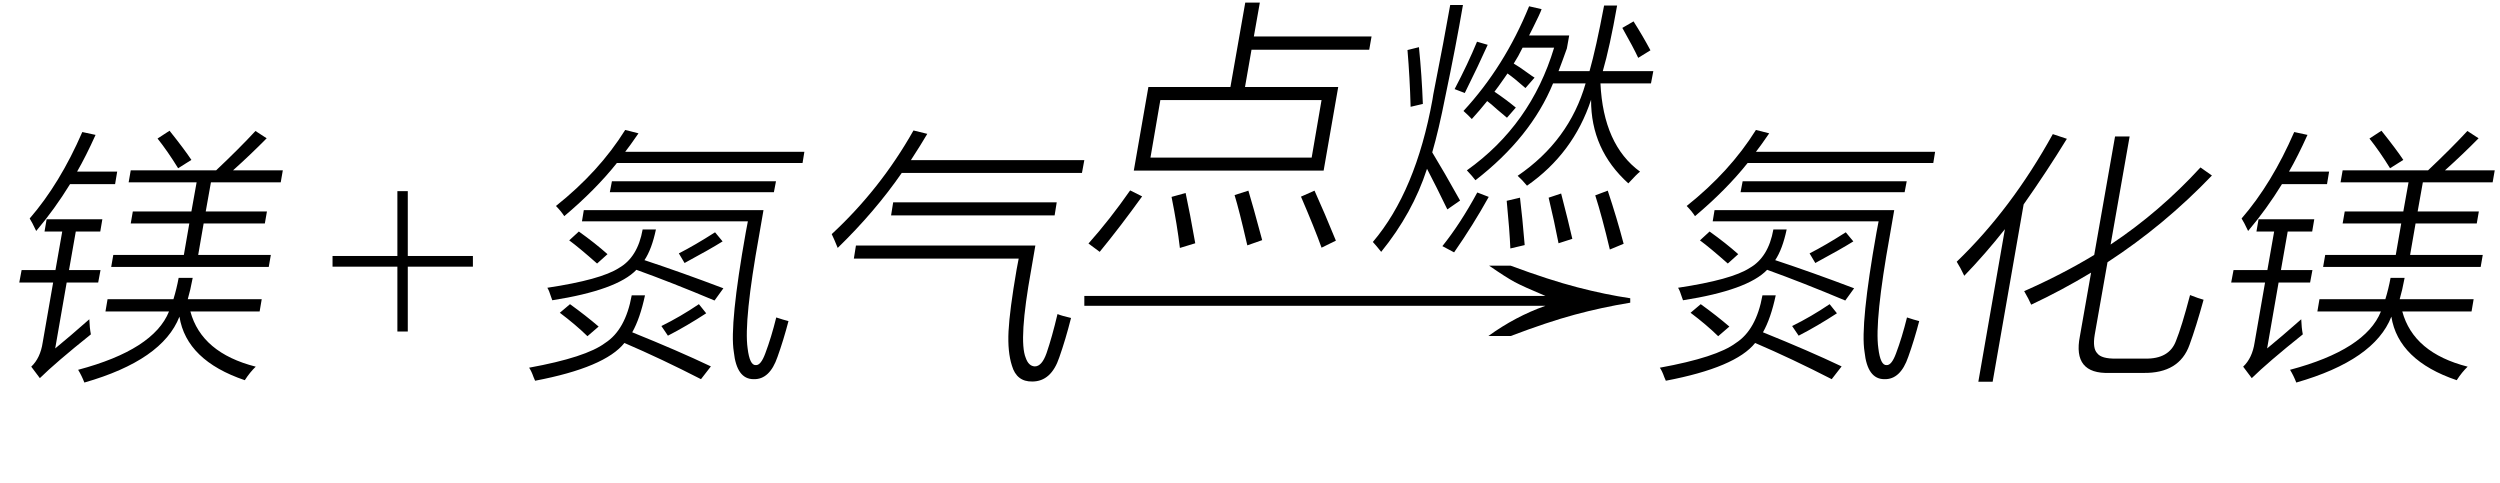 <svg xmlns="http://www.w3.org/2000/svg" xmlns:xlink="http://www.w3.org/1999/xlink" stroke-dasharray="none" shape-rendering="auto" font-family="'Dialog'" width="150" text-rendering="auto" fill-opacity="1" contentScriptType="text/ecmascript" color-interpolation="auto" color-rendering="auto" preserveAspectRatio="xMidYMid meet" font-size="12" fill="black" stroke="black" image-rendering="auto" stroke-miterlimit="10" zoomAndPan="magnify" version="1.0" stroke-linecap="square" stroke-linejoin="miter" contentStyleType="text/css" font-style="normal" height="29" stroke-width="1" stroke-dashoffset="0" font-weight="normal" stroke-opacity="1"><defs id="genericDefs"/><g><g text-rendering="optimizeLegibility" transform="translate(0,21)" color-rendering="optimizeQuality" color-interpolation="linearRGB" image-rendering="optimizeQuality"><path d="M7.844 -10.781 L12.969 -10.781 Q14.375 -12.109 15.328 -13.141 L16 -12.703 Q15.047 -11.734 13.984 -10.781 L16.969 -10.781 L16.844 -10.062 L12.656 -10.062 L12.344 -8.312 L16.016 -8.312 L15.891 -7.594 L12.219 -7.594 L11.891 -5.703 L16.25 -5.703 L16.125 -4.984 L6.672 -4.984 L6.797 -5.703 L11.031 -5.703 L11.359 -7.594 L7.844 -7.594 L7.969 -8.312 L11.484 -8.312 L11.797 -10.062 L7.719 -10.062 L7.844 -10.781 ZM10.719 -4.328 L11.562 -4.328 Q11.422 -3.578 11.266 -3.047 L15.703 -3.047 L15.578 -2.312 L11.422 -2.312 Q12.094 0.172 15.344 1 Q15 1.328 14.688 1.812 Q11.188 0.625 10.766 -2 Q9.75 0.609 5.062 1.953 Q4.906 1.547 4.688 1.188 Q9.219 -0.016 10.141 -2.312 L6.328 -2.312 L6.453 -3.047 L10.406 -3.047 Q10.594 -3.656 10.719 -4.328 ZM1.297 -4.797 L3.328 -4.797 L3.734 -7.109 L2.672 -7.109 L2.797 -7.844 L6.141 -7.844 L6.016 -7.109 L4.547 -7.109 L4.141 -4.797 L6.031 -4.797 L5.891 -4.047 L4 -4.047 L3.312 -0.094 Q4.172 -0.797 5.359 -1.844 Q5.375 -1.344 5.453 -0.938 Q3.344 0.75 2.391 1.688 L1.875 1 Q2.422 0.484 2.562 -0.453 L3.188 -4.047 L1.156 -4.047 L1.297 -4.797 ZM2.172 -7.141 Q1.922 -7.672 1.781 -7.891 Q3.594 -9.984 4.938 -13.078 L5.734 -12.906 Q5.156 -11.625 4.625 -10.703 L7.031 -10.703 L6.906 -9.953 L4.203 -9.953 Q3.281 -8.453 2.172 -7.141 ZM9.453 -12.688 L10.172 -13.156 Q11.047 -12.062 11.484 -11.406 L10.688 -10.906 Q10.062 -11.922 9.453 -12.688 Z" stroke="none"/></g><g text-rendering="optimizeLegibility" transform="translate(19.655,21)" color-rendering="optimizeQuality" color-interpolation="linearRGB" image-rendering="optimizeQuality"><path d="M4.188 -1.109 L4.188 -5 L0.297 -5 L0.297 -5.641 L4.188 -5.641 L4.188 -9.531 L4.812 -9.531 L4.812 -5.641 L8.719 -5.641 L8.719 -5 L4.812 -5 L4.812 -1.109 L4.188 -1.109 Z" stroke="none"/></g><g text-rendering="optimizeLegibility" transform="translate(31.356,21)" color-rendering="optimizeQuality" color-interpolation="linearRGB" image-rendering="optimizeQuality"><path d="M14.562 0.203 Q14.922 -0.75 15.219 -1.953 Q15.641 -1.812 15.953 -1.734 Q15.656 -0.594 15.297 0.406 Q14.828 1.781 13.859 1.75 Q12.844 1.75 12.672 0.109 Q12.406 -1.531 13.391 -7.062 L13.516 -7.719 L3.562 -7.719 L3.672 -8.391 L14.453 -8.391 L14.188 -6.859 Q13.266 -1.75 13.5 -0.109 Q13.625 0.938 14 0.906 Q14.297 0.922 14.562 0.203 ZM6.156 -13.203 L6.953 -13 Q6.438 -12.25 6.156 -11.891 L16.906 -11.891 L16.797 -11.219 L5.656 -11.219 Q4.375 -9.609 2.5 -8.031 Q2.297 -8.344 2 -8.641 Q4.594 -10.703 6.156 -13.203 ZM0.391 1.062 Q3.812 0.438 4.953 -0.422 Q6.172 -1.203 6.547 -3.281 L7.344 -3.281 Q7.047 -1.891 6.578 -1.062 Q9.328 0.047 11.297 0.984 L10.703 1.75 Q8.328 0.531 6.109 -0.422 Q4.938 1.047 0.75 1.844 Q0.719 1.766 0.656 1.625 Q0.531 1.266 0.391 1.062 ZM1.484 -3.734 Q4.703 -4.219 5.781 -4.922 Q6.906 -5.562 7.203 -7.234 L8 -7.234 Q7.75 -6.047 7.312 -5.391 Q9.531 -4.656 12.047 -3.703 L11.516 -2.969 Q8.953 -4.047 6.828 -4.812 Q5.672 -3.594 1.781 -2.984 Q1.75 -3.047 1.703 -3.203 Q1.594 -3.562 1.484 -3.734 ZM5.359 -10.125 L15.203 -10.125 L15.078 -9.469 L5.234 -9.469 L5.359 -10.125 ZM8.719 -0.859 L8.328 -1.438 Q9.469 -2 10.578 -2.75 L11.016 -2.203 Q9.844 -1.438 8.719 -0.859 ZM2.234 -2.234 L2.844 -2.75 Q3.797 -2.062 4.562 -1.406 L3.891 -0.828 Q3.188 -1.516 2.234 -2.234 ZM2.797 -6.578 L3.375 -7.109 Q4.359 -6.406 5.094 -5.75 L4.469 -5.188 Q3.391 -6.141 2.797 -6.578 ZM9.719 -5.219 L9.375 -5.797 Q10.328 -6.281 11.547 -7.062 L12 -6.516 Q11.25 -6.047 9.828 -5.281 Q9.766 -5.25 9.719 -5.219 Z" stroke="none"/></g><g text-rendering="optimizeLegibility" transform="translate(48.262,21)" color-rendering="optimizeQuality" color-interpolation="linearRGB" image-rendering="optimizeQuality"><path d="M2.969 -5.484 L3.094 -6.266 L13.859 -6.266 L13.609 -4.812 Q12.844 -0.578 13.281 0.469 Q13.453 0.969 13.828 0.984 Q14.25 0.984 14.531 0.188 Q14.859 -0.766 15.188 -2.156 Q15.453 -2.047 16 -1.922 Q15.672 -0.625 15.297 0.438 Q14.812 1.891 13.672 1.891 Q12.734 1.906 12.453 0.938 Q12.188 0.109 12.25 -1.125 Q12.312 -2.375 12.734 -4.828 L12.859 -5.484 L2.969 -5.484 ZM2 -6.125 Q1.781 -6.672 1.641 -6.953 Q4.562 -9.656 6.547 -13.172 L7.375 -12.969 Q7 -12.328 6.391 -11.391 L16.797 -11.391 L16.656 -10.625 L5.844 -10.625 Q4.234 -8.297 2 -6.125 ZM5.328 -8.859 L15.141 -8.859 L15.016 -8.078 L5.203 -8.078 L5.328 -8.859 Z" stroke="none"/></g><g text-rendering="optimizeLegibility" transform="translate(65.059,13.33)" color-rendering="optimizeQuality" color-interpolation="linearRGB" image-rendering="optimizeQuality"><path d="M9.656 -13.172 L10.531 -13.172 L10.172 -11.141 L17.234 -11.141 L17.094 -10.344 L10.031 -10.344 L9.641 -8.109 L15.234 -8.109 L14.359 -3.094 L2.969 -3.094 L3.844 -8.109 L8.766 -8.109 L9.656 -13.172 ZM4.562 -7.328 L3.969 -3.875 L13.641 -3.875 L14.234 -7.328 L4.562 -7.328 ZM0.25 1.281 Q1.531 -0.156 2.75 -1.906 L3.469 -1.547 Q2.141 0.297 0.922 1.781 L0.25 1.281 ZM14.234 1.531 Q13.828 0.391 13 -1.531 L13.812 -1.891 Q14.406 -0.578 15.094 1.109 L14.234 1.531 ZM9.781 1.391 Q9.766 1.359 9.75 1.266 Q9.297 -0.703 9.016 -1.625 L9.844 -1.891 Q10.094 -1.078 10.672 1.078 L9.781 1.391 ZM6.078 -1.75 Q6.328 -0.594 6.656 1.266 L5.734 1.547 Q5.578 0.203 5.234 -1.516 L6.078 -1.75 Z" stroke="none"/></g><g text-rendering="optimizeLegibility" transform="translate(82.293,13.33)" color-rendering="optimizeQuality" color-interpolation="linearRGB" image-rendering="optimizeQuality"><path d="M15.406 -2.328 Q13.156 -4.359 13.172 -7.344 Q12.109 -4.125 9.328 -2.188 Q9.031 -2.547 8.766 -2.781 Q11.859 -4.891 12.844 -8.328 L10.891 -8.328 Q9.562 -5.094 6.234 -2.516 Q6.016 -2.797 5.719 -3.109 Q9.562 -5.844 10.953 -10.469 L9.062 -10.469 Q8.812 -9.953 8.531 -9.516 Q8.859 -9.328 9.391 -8.938 Q9.625 -8.766 9.781 -8.672 L9.234 -8.047 Q8.562 -8.641 8.156 -8.922 Q8.094 -8.844 7.984 -8.672 Q7.594 -8.109 7.375 -7.828 Q8.047 -7.375 8.656 -6.875 L8.125 -6.266 Q7.922 -6.438 7.531 -6.766 Q7.156 -7.109 6.938 -7.266 Q6.5 -6.719 6.016 -6.188 Q5.844 -6.375 5.516 -6.672 Q7.984 -9.344 9.453 -12.953 L10.203 -12.781 Q10.156 -12.641 10.031 -12.375 Q9.656 -11.594 9.453 -11.203 L11.859 -11.203 L11.719 -10.422 Q11.453 -9.672 11.219 -9.062 L13.078 -9.062 Q13.469 -10.438 13.953 -13 L14.734 -13 Q14.297 -10.516 13.875 -9.062 L16.906 -9.062 L16.766 -8.328 L13.734 -8.328 Q13.906 -4.641 16.109 -3.031 Q15.906 -2.875 15.406 -2.328 ZM4.719 -13.031 L5.484 -13.031 Q5.062 -10.562 4.422 -7.516 Q4.031 -5.531 3.641 -4.188 Q4.328 -3.062 5.312 -1.297 L4.547 -0.766 Q3.906 -2.094 3.328 -3.203 Q2.469 -0.547 0.578 1.781 Q0.281 1.406 0.078 1.188 Q2.656 -1.844 3.656 -7.359 Q3.672 -7.453 3.703 -7.656 Q4.375 -11.062 4.719 -13.031 ZM4.953 1.812 L4.25 1.438 Q5.328 0.094 6.344 -1.781 L7.031 -1.516 Q6.094 0.172 4.953 1.812 ZM13.422 -1.609 L14.172 -1.891 Q14.734 -0.203 15.125 1.297 L14.297 1.641 Q13.828 -0.344 13.422 -1.609 ZM2.156 -10.328 L2.844 -10.5 Q3.016 -8.797 3.078 -7.094 L2.344 -6.922 Q2.297 -8.672 2.156 -10.328 ZM8.109 -1.281 L8.906 -1.469 Q9.047 -0.328 9.188 1.375 L8.328 1.578 Q8.281 0.469 8.109 -1.281 ZM10.625 -1.469 L11.375 -1.719 Q11.812 -0.031 12.047 1 L11.219 1.266 Q10.969 -0.031 10.625 -1.469 ZM5.594 -7.75 L4.984 -7.984 Q5.781 -9.5 6.328 -10.828 L6.969 -10.641 Q6.438 -9.453 5.594 -7.75 ZM15.047 -11.656 L15.719 -12.047 Q16.266 -11.188 16.734 -10.312 L16 -9.859 Q15.719 -10.469 15.047 -11.656 Z" stroke="none"/></g><g text-rendering="optimizeLegibility" transform="translate(63.671,21.083) matrix(2.961,0,0,1,0,0)" color-rendering="optimizeQuality" color-interpolation="linearRGB" image-rendering="optimizeQuality"><path d="M9.109 -5.141 Q9.891 -4.281 10.461 -3.844 Q11.031 -3.406 11.531 -3.188 L11.531 -2.922 Q10.953 -2.641 10.406 -2.203 Q9.859 -1.766 9.109 -0.922 L8.656 -0.922 Q9.203 -2.094 9.812 -2.734 L0.469 -2.734 L0.469 -3.328 L9.812 -3.328 Q9.359 -3.891 9.188 -4.164 Q9.016 -4.438 8.672 -5.141 L9.109 -5.141 Z" stroke="none"/></g><g text-rendering="optimizeLegibility" transform="translate(99.2,21)" color-rendering="optimizeQuality" color-interpolation="linearRGB" image-rendering="optimizeQuality"><path d="M14.562 0.203 Q14.922 -0.75 15.219 -1.953 Q15.641 -1.812 15.953 -1.734 Q15.656 -0.594 15.297 0.406 Q14.828 1.781 13.859 1.75 Q12.844 1.75 12.672 0.109 Q12.406 -1.531 13.391 -7.062 L13.516 -7.719 L3.562 -7.719 L3.672 -8.391 L14.453 -8.391 L14.188 -6.859 Q13.266 -1.75 13.5 -0.109 Q13.625 0.938 14 0.906 Q14.297 0.922 14.562 0.203 ZM6.156 -13.203 L6.953 -13 Q6.438 -12.25 6.156 -11.891 L16.906 -11.891 L16.797 -11.219 L5.656 -11.219 Q4.375 -9.609 2.5 -8.031 Q2.297 -8.344 2 -8.641 Q4.594 -10.703 6.156 -13.203 ZM0.391 1.062 Q3.812 0.438 4.953 -0.422 Q6.172 -1.203 6.547 -3.281 L7.344 -3.281 Q7.047 -1.891 6.578 -1.062 Q9.328 0.047 11.297 0.984 L10.703 1.75 Q8.328 0.531 6.109 -0.422 Q4.938 1.047 0.75 1.844 Q0.719 1.766 0.656 1.625 Q0.531 1.266 0.391 1.062 ZM1.484 -3.734 Q4.703 -4.219 5.781 -4.922 Q6.906 -5.562 7.203 -7.234 L8 -7.234 Q7.75 -6.047 7.312 -5.391 Q9.531 -4.656 12.047 -3.703 L11.516 -2.969 Q8.953 -4.047 6.828 -4.812 Q5.672 -3.594 1.781 -2.984 Q1.75 -3.047 1.703 -3.203 Q1.594 -3.562 1.484 -3.734 ZM5.359 -10.125 L15.203 -10.125 L15.078 -9.469 L5.234 -9.469 L5.359 -10.125 ZM8.719 -0.859 L8.328 -1.438 Q9.469 -2 10.578 -2.75 L11.016 -2.203 Q9.844 -1.438 8.719 -0.859 ZM2.234 -2.234 L2.844 -2.75 Q3.797 -2.062 4.562 -1.406 L3.891 -0.828 Q3.188 -1.516 2.234 -2.234 ZM2.797 -6.578 L3.375 -7.109 Q4.359 -6.406 5.094 -5.75 L4.469 -5.188 Q3.391 -6.141 2.797 -6.578 ZM9.719 -5.219 L9.375 -5.797 Q10.328 -6.281 11.547 -7.062 L12 -6.516 Q11.25 -6.047 9.828 -5.281 Q9.766 -5.25 9.719 -5.219 Z" stroke="none"/></g><g text-rendering="optimizeLegibility" transform="translate(116.106,21)" color-rendering="optimizeQuality" color-interpolation="linearRGB" image-rendering="optimizeQuality"><path d="M5.766 -2.719 Q5.625 -3.047 5.344 -3.531 Q7.609 -4.531 9.547 -5.703 L10.797 -12.812 L11.672 -12.812 L10.531 -6.328 Q13.469 -8.281 15.922 -10.953 L16.609 -10.469 Q13.75 -7.484 10.344 -5.266 L9.578 -0.922 Q9.438 -0.094 9.734 0.203 Q9.984 0.531 10.859 0.516 L12.594 0.516 Q14.047 0.547 14.453 -0.547 Q14.797 -1.391 15.297 -3.297 Q15.812 -3.094 16.109 -3.016 Q15.656 -1.375 15.266 -0.312 Q14.656 1.406 12.5 1.375 L10.469 1.375 Q8.234 1.453 8.688 -0.828 L9.359 -4.641 Q7.594 -3.578 5.766 -2.719 ZM1.75 -4.453 Q1.531 -4.922 1.297 -5.297 Q4.578 -8.453 7.062 -12.953 L7.906 -12.672 Q6.719 -10.734 5.312 -8.734 L3.453 1.906 L2.594 1.906 L4.188 -7.25 Q3.016 -5.766 1.75 -4.453 Z" stroke="none"/></g><g text-rendering="optimizeLegibility" transform="translate(132.715,21)" color-rendering="optimizeQuality" color-interpolation="linearRGB" image-rendering="optimizeQuality"><path d="M7.844 -10.781 L12.969 -10.781 Q14.375 -12.109 15.328 -13.141 L16 -12.703 Q15.047 -11.734 13.984 -10.781 L16.969 -10.781 L16.844 -10.062 L12.656 -10.062 L12.344 -8.312 L16.016 -8.312 L15.891 -7.594 L12.219 -7.594 L11.891 -5.703 L16.25 -5.703 L16.125 -4.984 L6.672 -4.984 L6.797 -5.703 L11.031 -5.703 L11.359 -7.594 L7.844 -7.594 L7.969 -8.312 L11.484 -8.312 L11.797 -10.062 L7.719 -10.062 L7.844 -10.781 ZM10.719 -4.328 L11.562 -4.328 Q11.422 -3.578 11.266 -3.047 L15.703 -3.047 L15.578 -2.312 L11.422 -2.312 Q12.094 0.172 15.344 1 Q15 1.328 14.688 1.812 Q11.188 0.625 10.766 -2 Q9.75 0.609 5.062 1.953 Q4.906 1.547 4.688 1.188 Q9.219 -0.016 10.141 -2.312 L6.328 -2.312 L6.453 -3.047 L10.406 -3.047 Q10.594 -3.656 10.719 -4.328 ZM1.297 -4.797 L3.328 -4.797 L3.734 -7.109 L2.672 -7.109 L2.797 -7.844 L6.141 -7.844 L6.016 -7.109 L4.547 -7.109 L4.141 -4.797 L6.031 -4.797 L5.891 -4.047 L4 -4.047 L3.312 -0.094 Q4.172 -0.797 5.359 -1.844 Q5.375 -1.344 5.453 -0.938 Q3.344 0.75 2.391 1.688 L1.875 1 Q2.422 0.484 2.562 -0.453 L3.188 -4.047 L1.156 -4.047 L1.297 -4.797 ZM2.172 -7.141 Q1.922 -7.672 1.781 -7.891 Q3.594 -9.984 4.938 -13.078 L5.734 -12.906 Q5.156 -11.625 4.625 -10.703 L7.031 -10.703 L6.906 -9.953 L4.203 -9.953 Q3.281 -8.453 2.172 -7.141 ZM9.453 -12.688 L10.172 -13.156 Q11.047 -12.062 11.484 -11.406 L10.688 -10.906 Q10.062 -11.922 9.453 -12.688 Z" stroke="none"/></g></g></svg>